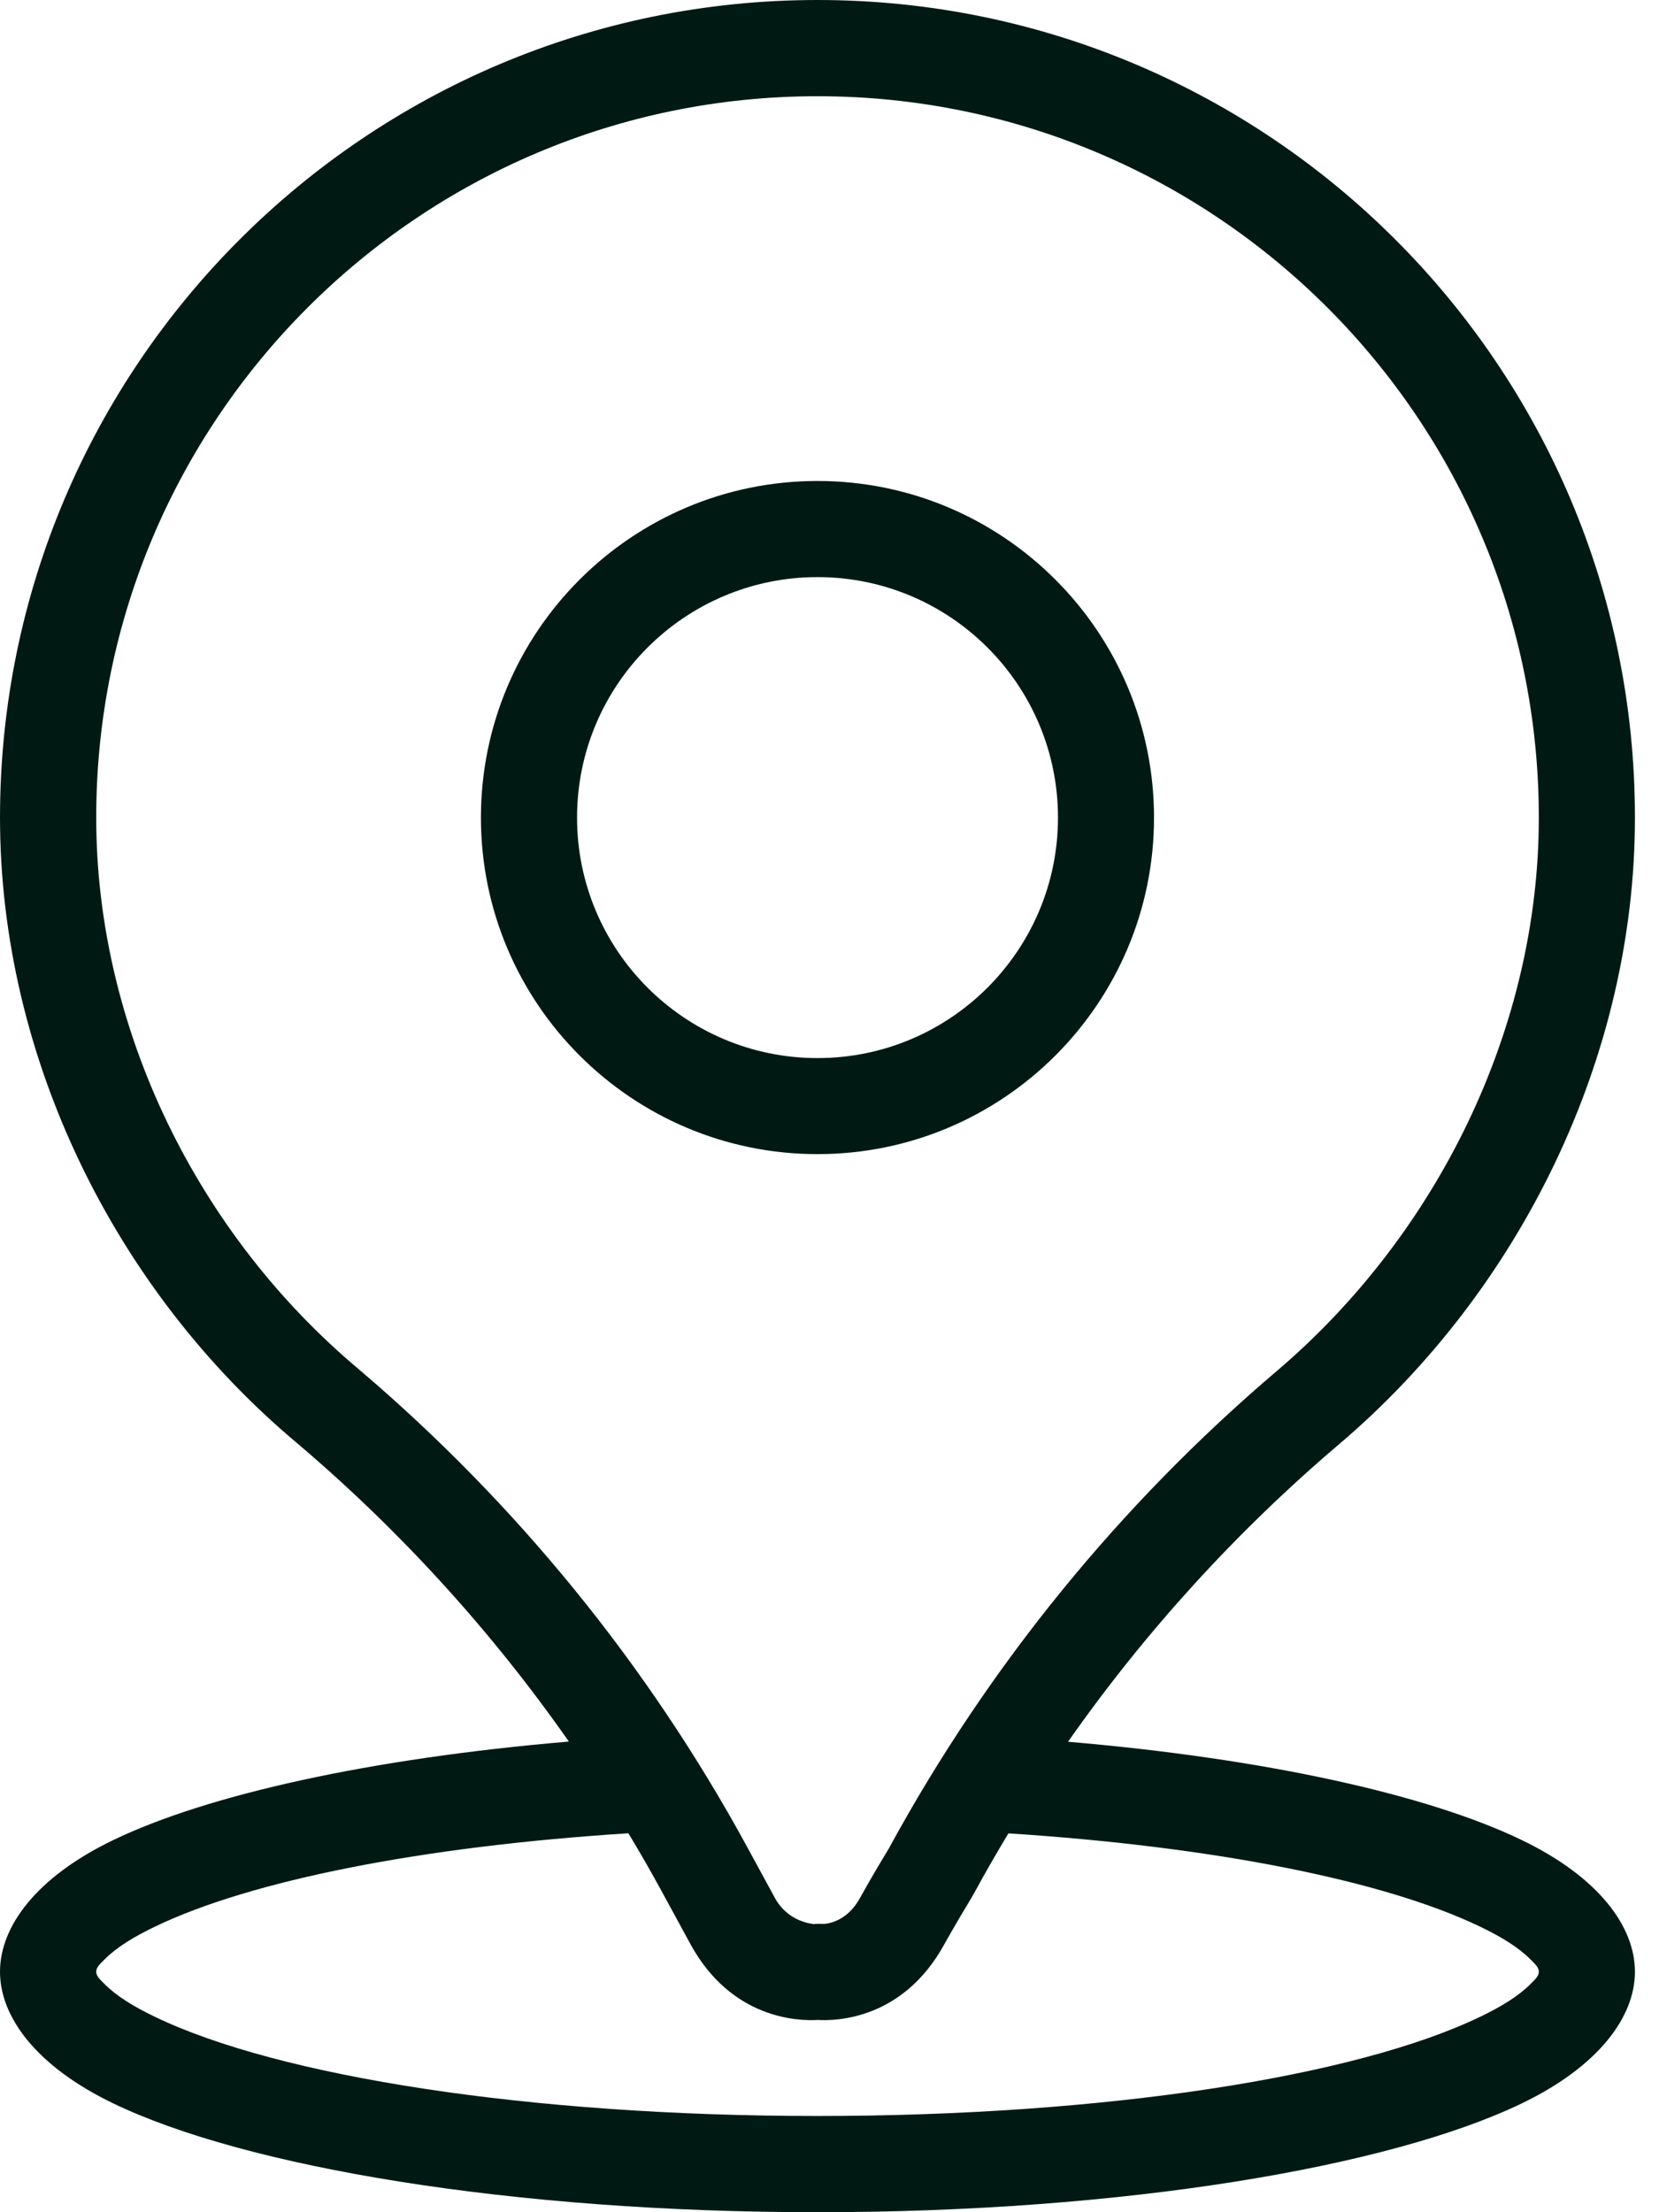 <svg width="18" height="24" viewBox="0 0 18 24" fill="none" xmlns="http://www.w3.org/2000/svg">
<path fill-rule="evenodd" clip-rule="evenodd" d="M6.172 18.894C5.334 17.696 4.344 16.608 3.225 15.658C1.244 13.998 7.49918e-05 11.469 7.49918e-05 8.87C7.49918e-05 3.975 3.975 0 8.87 0C13.765 0 17.739 3.975 17.739 8.87C17.739 11.467 16.496 13.997 14.529 15.668C13.414 16.616 12.426 17.701 11.588 18.896C13.725 19.078 15.489 19.469 16.512 19.963C17.35 20.367 17.739 20.904 17.739 21.391C17.739 21.878 17.35 22.415 16.512 22.819C15.079 23.51 12.194 24 8.87 24C5.546 24 2.661 23.51 1.228 22.819C0.389 22.415 0 21.878 0 21.391C0 20.904 0.389 20.367 1.228 19.963C2.255 19.468 4.026 19.076 6.172 18.894L6.172 18.894ZM6.818 19.889C4.584 20.031 2.723 20.4 1.681 20.902C1.447 21.014 1.261 21.13 1.136 21.256C1.09 21.303 1.044 21.34 1.044 21.391C1.044 21.442 1.09 21.479 1.136 21.526C1.261 21.652 1.447 21.768 1.681 21.88C3.028 22.529 5.744 22.956 8.87 22.956C11.995 22.956 14.712 22.529 16.059 21.88C16.293 21.768 16.479 21.652 16.604 21.526C16.65 21.479 16.696 21.442 16.696 21.391C16.696 21.34 16.65 21.303 16.604 21.256C16.479 21.13 16.293 21.014 16.059 20.902C15.02 20.402 13.167 20.033 10.941 19.89C10.813 20.103 10.689 20.318 10.571 20.535C10.559 20.557 10.547 20.577 10.535 20.598C10.369 20.872 10.264 21.06 10.244 21.096C9.799 21.905 9.079 21.927 8.873 21.914C8.662 21.927 7.936 21.906 7.491 21.091L7.184 20.527C7.067 20.312 6.945 20.099 6.818 19.889L6.818 19.889ZM8.821 20.875V20.872C8.821 20.872 8.552 20.855 8.408 20.591L8.101 20.027C7.029 18.062 5.605 16.312 3.901 14.862C3.9 14.861 3.899 14.86 3.898 14.859C2.148 13.395 1.044 11.165 1.044 8.87C1.044 4.551 4.551 1.044 8.87 1.044C13.189 1.044 16.696 4.551 16.696 8.87C16.696 11.165 15.59 13.396 13.853 14.874C12.149 16.323 10.726 18.072 9.654 20.035C9.65 20.043 9.647 20.05 9.642 20.057C9.463 20.351 9.351 20.555 9.33 20.592C9.186 20.855 8.965 20.875 8.92 20.872C8.882 20.87 8.85 20.871 8.821 20.875L8.821 20.875Z" fill="#001A13"/>
<path fill-rule="evenodd" clip-rule="evenodd" d="M8.87 5.218C6.855 5.218 5.218 6.855 5.218 8.87C5.218 10.885 6.855 12.521 8.87 12.521C10.885 12.521 12.521 10.885 12.521 8.87C12.521 6.855 10.885 5.218 8.87 5.218ZM8.87 6.261C10.31 6.261 11.479 7.43 11.479 8.87C11.479 10.31 10.31 11.479 8.87 11.479C7.43 11.479 6.261 10.31 6.261 8.87C6.261 7.43 7.43 6.261 8.87 6.261Z" fill="#001A13"/>
</svg>
